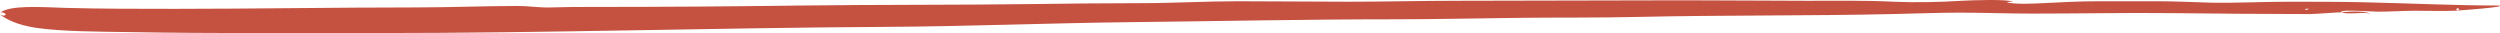 <?xml version="1.0" encoding="UTF-8"?>
<svg width="679px" height="9px" viewBox="0 0 679 9" version="1.1" xmlns="http://www.w3.org/2000/svg" xmlns:xlink="http://www.w3.org/1999/xlink">
    <title>underline</title>
    <defs>
        <filter x="0.0%" y="0.0%" width="100.0%" height="100.0%" filterUnits="objectBoundingBox" id="filter-1">
            <feGaussianBlur stdDeviation="0" in="SourceGraphic"></feGaussianBlur>
        </filter>
    </defs>
    <g id="✂️-Greg's-Editing-Bay" stroke="none" stroke-width="1" fill="none" fill-rule="evenodd">
        <g id="How-to" transform="translate(-195, -160)" fill="#C55140" fill-rule="nonzero">
            <g id="howToLightbox" transform="translate(39, 51)">
                <path d="M834.708,110.501 C822.558,110.501 809.828,109.856 797.099,109.598 C790.734,109.469 783.791,109.469 777.426,109.469 C770.483,109.469 763.539,109.856 756.596,109.727 C751.967,109.598 746.76,109.34 742.131,109.34 L725.93,109.34 C720.722,109.34 716.094,109.598 710.886,109.856 C708.572,109.985 702.786,110.243 701.05,109.598 C701.628,109.469 701.628,109.469 702.786,109.469 C701.05,108.695 691.213,109.082 688.899,109.211 C682.534,109.598 676.17,109.727 670.383,109.469 C662.283,109.082 654.761,109.211 646.66,109.211 C635.667,109.211 624.673,109.082 613.68,109.082 C593.428,109.082 572.598,109.211 551.769,109.211 C541.932,109.211 532.096,109.469 522.26,109.469 C512.423,109.469 502.587,109.34 492.172,109.34 C483.493,109.34 474.814,109.856 466.134,109.856 C455.719,109.856 445.883,109.985 435.468,110.114 C415.217,110.372 394.387,110.243 373.557,110.501 C354.463,110.759 335.369,110.887 316.275,110.887 C312.224,110.887 309.91,110.887 305.86,111.016 C302.388,111.145 300.074,110.63 296.602,110.63 C287.344,110.63 278.087,111.016 268.829,111.016 C246.842,111.016 224.854,111.403 203.446,111.403 C193.61,111.403 183.195,111.403 173.937,111.145 C166.415,110.887 158.893,110.372 156,112.435 C156.579,112.048 158.314,112.951 157.157,113.208 C156.579,113.337 156.579,113.08 156,112.951 C157.736,114.24 160.629,115.787 165.836,116.561 C172.78,117.593 183.195,117.593 191.295,117.721 C213.282,118.108 236.427,117.979 258.992,117.979 C304.703,117.979 350.413,116.561 396.123,116.303 C418.688,116.174 440.676,115.272 463.241,115.014 C486.964,114.756 510.687,114.24 534.41,114.24 C545.404,114.24 556.976,113.982 567.97,113.853 C578.963,113.724 589.957,113.853 600.95,113.595 C623.516,113.08 647.239,113.337 669.805,112.822 C676.17,112.693 682.534,112.435 688.32,112.435 C694.685,112.435 701.628,112.693 707.993,112.693 C720.722,112.693 733.452,112.435 745.603,112.564 C758.332,112.693 771.061,112.822 783.212,112.822 C784.948,112.822 788.998,112.435 792.47,112.306 C791.891,112.306 791.891,112.306 791.891,112.177 C791.891,111.532 800.57,112.177 801.728,112.177 C805.199,112.177 808.671,111.919 812.143,111.919 C815.614,111.919 819.086,112.048 822.558,111.919 C824.872,111.79 837.023,110.887 834.708,110.501 Z M823.5,111.784 C822.932,111.5 822.932,111.5 823.5,111.216 C824.068,111.5 824.068,111.5 823.5,111.784 Z M782.926,111.543 C782.642,111.543 781.79,111.827 782.074,111.543 C782.358,111.259 783.21,111.259 782.926,111.543 Z M800,112.869 C798.857,112.017 795.429,112.017 792,112.301 C793.143,113.153 798.857,112.017 800,112.869 Z" id="underline" filter="url(#filter-1)"></path>
            </g>
        </g>
    </g>
</svg>